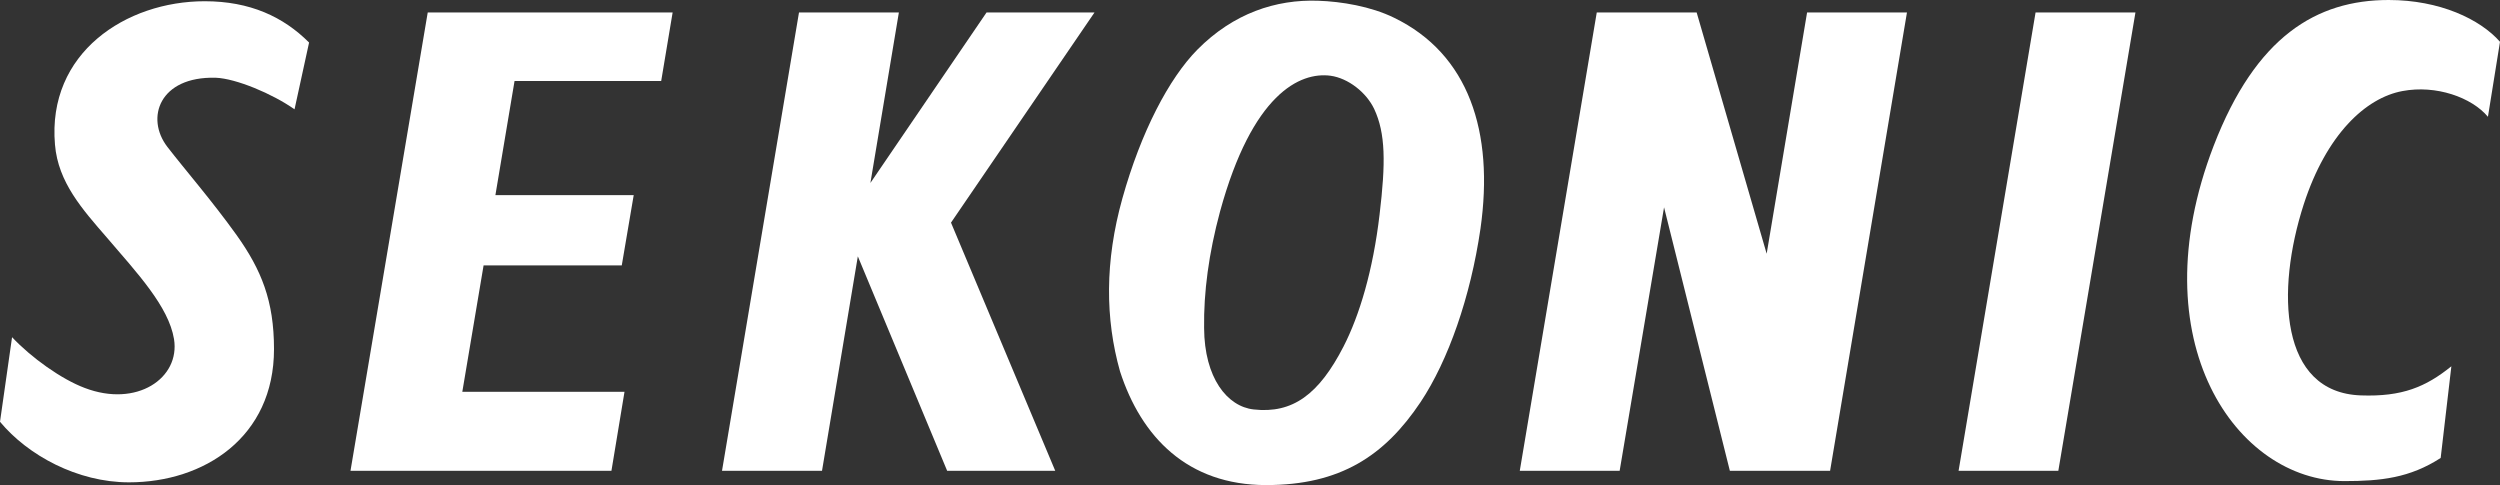 <?xml version="1.0" encoding="utf-8"?>
<!-- Generator: Adobe Illustrator 25.2.0, SVG Export Plug-In . SVG Version: 6.00 Build 0)  -->
<svg version="1.1" id="Layer_1" xmlns="http://www.w3.org/2000/svg" xmlns:xlink="http://www.w3.org/1999/xlink" x="0px" y="0px"
	 viewBox="0 0 201 39" style="enable-background:new 0 0 201 39;" xml:space="preserve">
<rect x="0" y="0" width="201" height="39" fill="#333333" stroke="none"/>
<style type="text/css">
	.st0{fill:#FFFFFF;}
</style>
<g>
	<path class="st0" d="M23.68,8.79c-1.77-1.25-4.71-2.48-6.34-2.54c-4.53-0.12-5.66,3.24-3.89,5.55c1.42,1.84,3.58,4.32,5.58,7.11
		c1.98,2.79,3,5.26,3,9.16c0,7.09-5.62,10.71-11.66,10.71c-4.14,0-8.13-2.17-10.37-4.87l0.97-6.8c1.54,1.64,3.97,3.38,5.84,4.08
		c4.18,1.6,7.69-0.78,7.18-3.93c-0.43-2.62-2.98-5.33-5.39-8.15c-1.97-2.27-3.93-4.45-4.18-7.48C3.78,4.24,10.14,0.1,16.46,0.1
		c3.64,0,6.32,1.25,8.39,3.32L23.68,8.79z"/>
	<path class="st0" d="M112.09,1.43c-1.87-0.92-4.26-1.31-6.11-1.37c-3.39-0.12-6.81,1-9.71,3.93c-2.28,2.31-4.53,6.6-6.03,11.96
		c-1.42,5.08-1.38,9.69-0.19,13.91c1.71,5.28,5.43,9.14,11.75,9.14c5.95,0,9.52-2.34,12.42-6.68c2.22-3.34,4.01-8.44,4.81-13.93
		C120.14,10.59,118.08,4.34,112.09,1.43z M110.92,17.23c-0.53,4.53-1.62,8.13-2.9,10.63c-1.98,3.85-4.09,5.41-7.22,5.06
		c-2.12-0.23-3.97-2.52-3.99-6.55c-0.04-2.87,0.37-5.98,1.28-9.36c2.59-9.46,6.42-11.25,8.89-10.92c1.42,0.2,2.86,1.33,3.5,2.66
		C111.41,10.73,111.41,13.11,110.92,17.23z"/>
	<path class="st0" d="M201,3.36C199.4,1.54,196.15,0,192.05,0c-5.8,0-10.68,2.93-14.07,11.72c-6.07,15.77,1.87,26.96,10.51,26.96
		c2.92,0,5.25-0.25,7.74-1.86l0.86-7.37c-2.06,1.66-3.95,2.46-7.28,2.34c-6.52-0.23-6.85-8.36-4.59-15.36
		c1.83-5.63,4.98-8.56,7.94-9.11c2.7-0.51,5.57,0.51,6.87,2.07L201,3.36z"/>
	<polygon class="st0" points="53.16,6.51 54.08,1 34.39,1 28.18,37.85 49.16,37.85 50.21,31.5 37.17,31.5 38.88,21.34 49.99,21.34 
		50.95,15.69 39.83,15.69 41.37,6.51 	"/>
	<polygon class="st0" points="88,1 79.32,1 69.98,14.71 72.27,1 64.24,1 58.05,37.85 66.09,37.85 68.97,20.61 76.15,37.85 
		84.84,37.85 76.46,17.9 	"/>
	<polygon class="st0" points="163.66,1 157.47,37.85 165.49,37.85 171.69,1 	"/>
	<polygon class="st0" points="145.29,1 142.04,20.4 136.41,1 128.38,1 122.19,37.85 130.22,37.85 133.79,16.67 139.08,37.85 
		147.14,37.85 153.32,1 	"/>
</g>
</svg>
